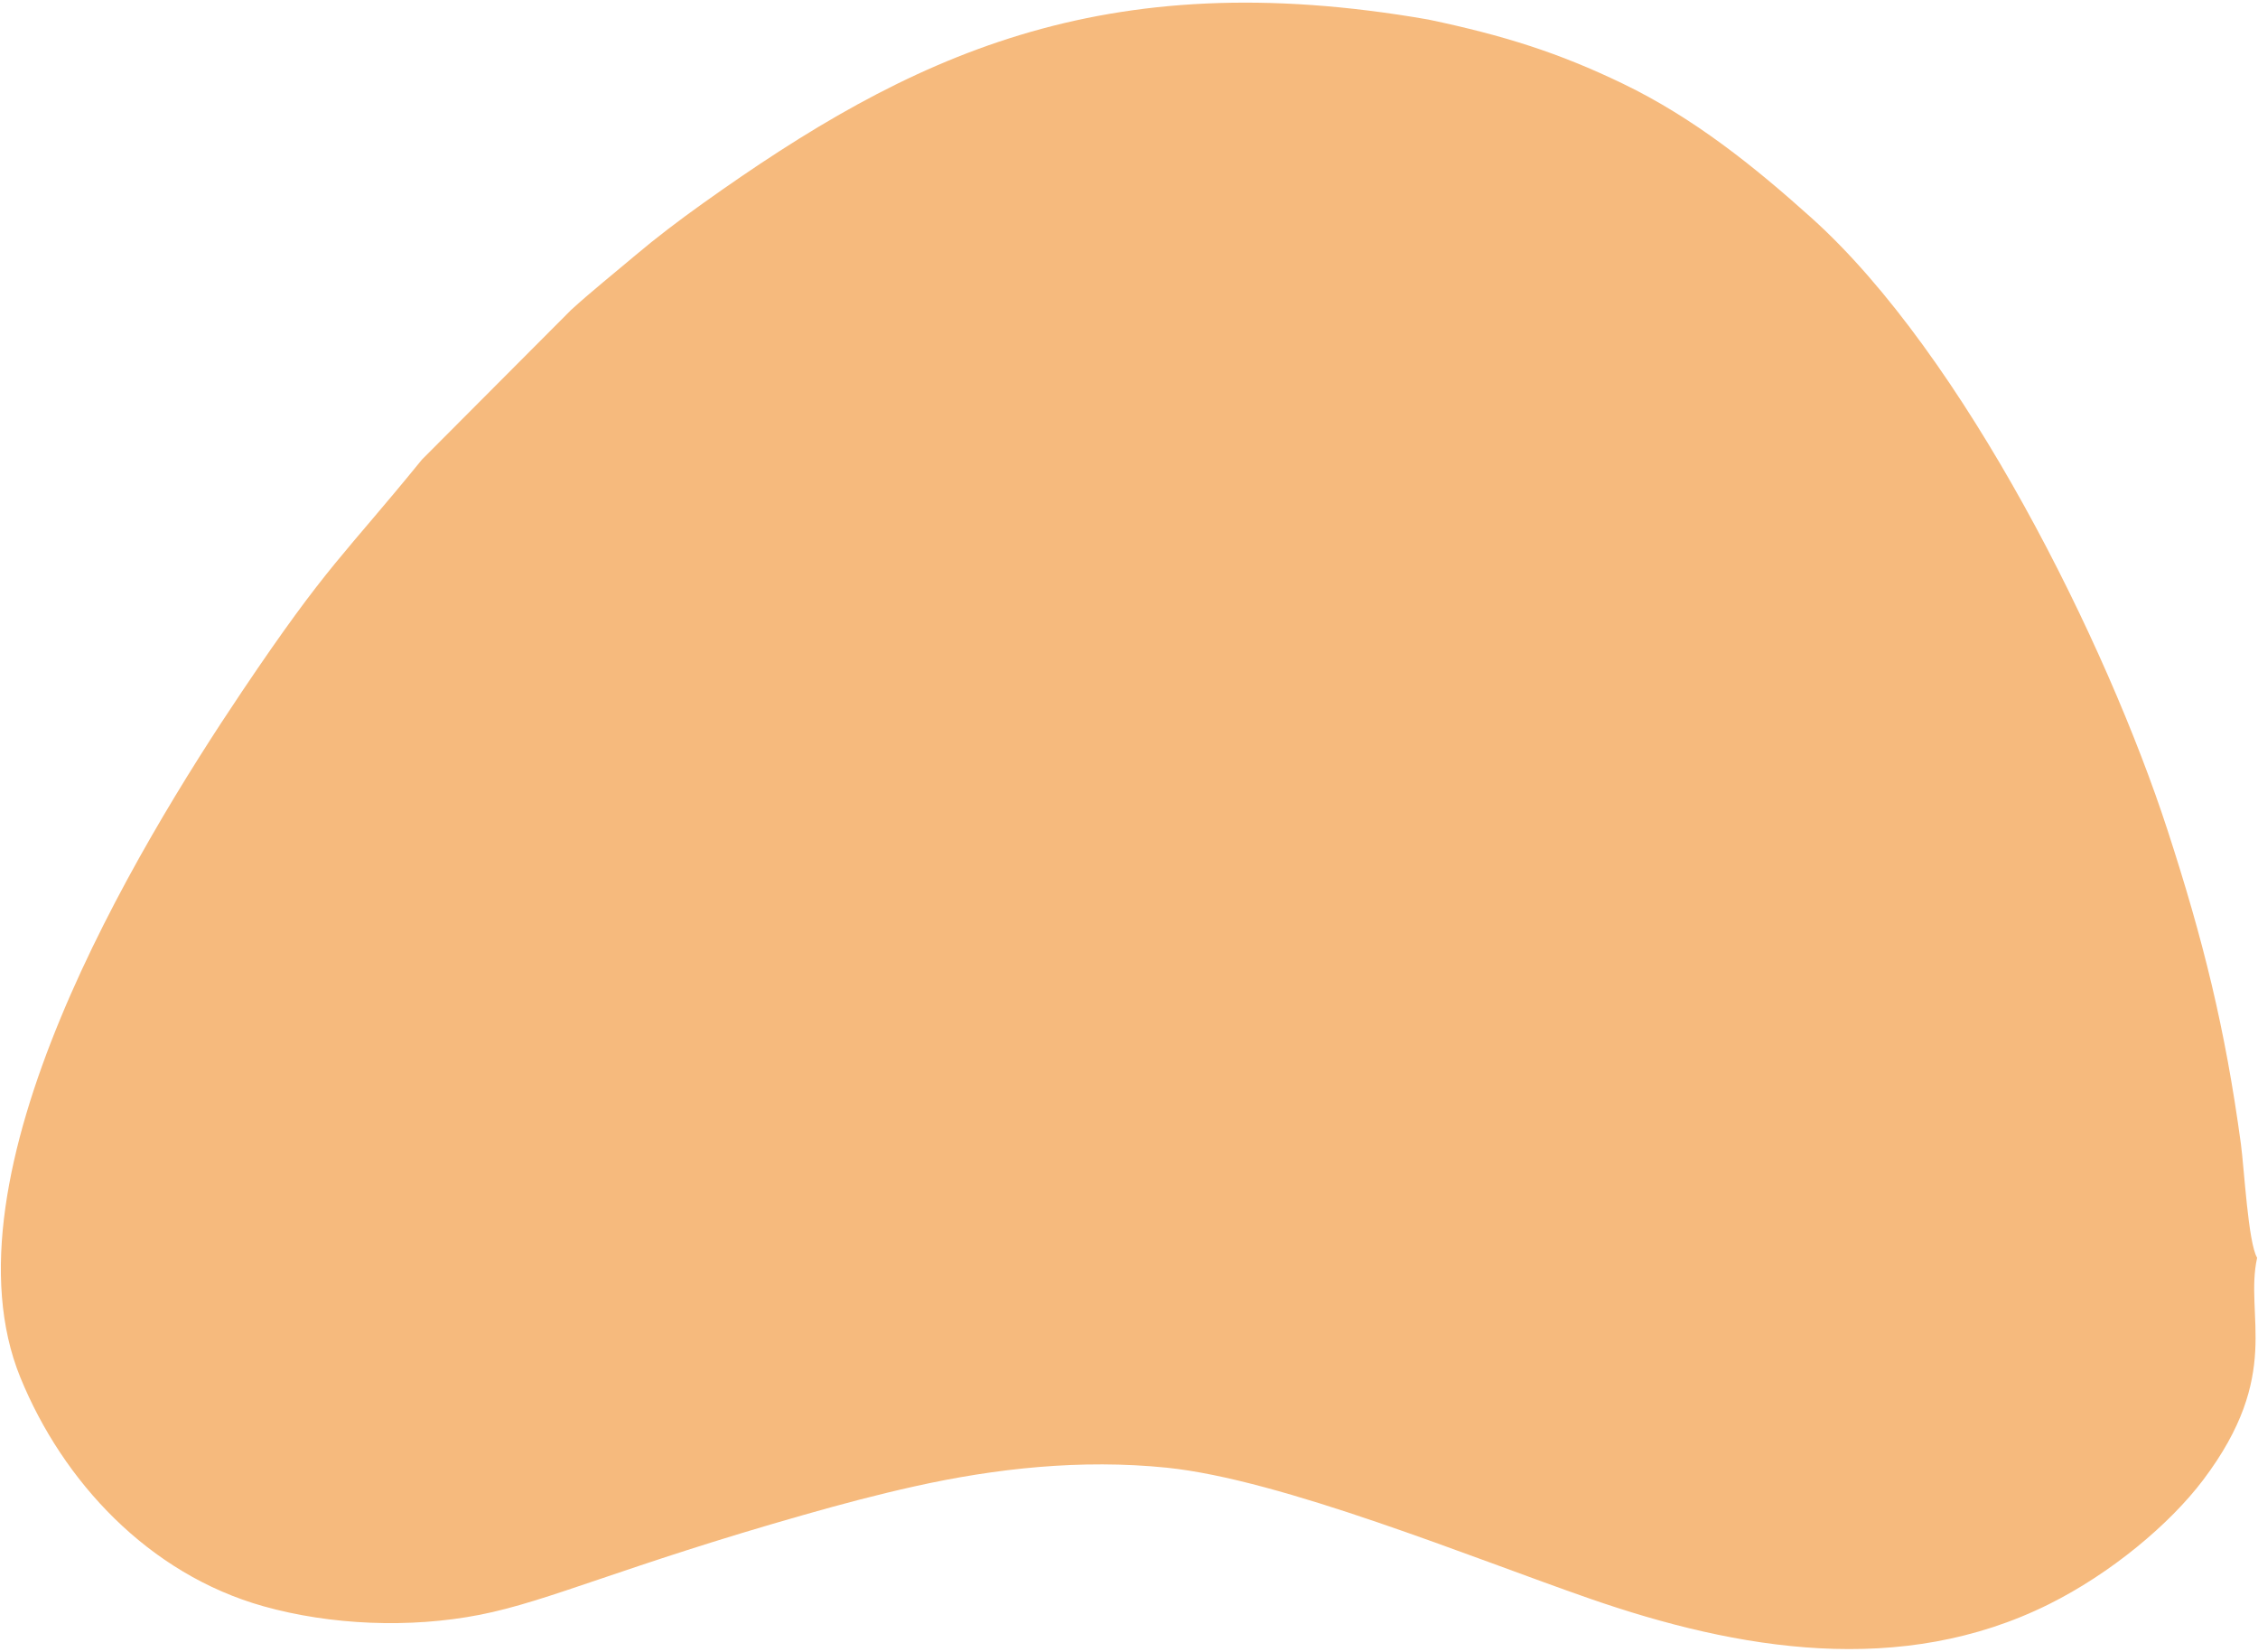 <?xml version="1.0" encoding="UTF-8"?> <!-- Creator: CorelDRAW 2020 (64-Bit) --> <svg xmlns="http://www.w3.org/2000/svg" xmlns:xlink="http://www.w3.org/1999/xlink" xmlns:xodm="http://www.corel.com/coreldraw/odm/2003" xml:space="preserve" width="57.15mm" height="41.804mm" style="shape-rendering:geometricPrecision; text-rendering:geometricPrecision; image-rendering:optimizeQuality; fill-rule:evenodd; clip-rule:evenodd" viewBox="0 0 5714.98 4180.4"> <defs> <style type="text/css"> <![CDATA[ .fil0 {fill:#F6BA7D} ]]> </style> </defs> <g id="Слой_x0020_1">  <path class="fil0" d="M2035.57 3833.73c94.6,-26.89 181.53,-50.14 280.77,-72.2 202.24,-44.96 419.5,-69.15 636.9,-46.9 291.07,29.79 771.01,227.32 1069.59,331.07 377.84,131.31 789.87,199.9 1162.82,14.55 156.76,-77.91 305.68,-202.3 390.43,-314.45 201.97,-267.25 104.05,-415.26 136.71,-562.46 -22.74,-37.72 -32.64,-225.8 -41.11,-288.24 -39.75,-293.05 -95.34,-516.4 -185.64,-794.02 -153.06,-470.6 -514.15,-1201.73 -901.09,-1549.52 -146.43,-131.61 -298.3,-253.23 -477.08,-339.58 -162.55,-78.51 -301.61,-122.27 -492.24,-162.4 -828.26,-144.66 -1314.96,93.03 -1837.44,465.69 -59.92,42.75 -118.03,86.96 -170,130.86 -54.67,46.19 -112.29,92.18 -162.86,138.42l-377.44 378.68c-197.82,243.3 -238.14,263.76 -454.68,585.86 -269.8,401.33 -769.71,1227.52 -561.63,1737.33 107.2,262.67 324.36,497.28 615.37,578.97 169.21,47.5 369.59,56.31 547.35,21.55 175.51,-34.32 361.45,-122.48 821.27,-253.21z"></path> </g> </svg> 